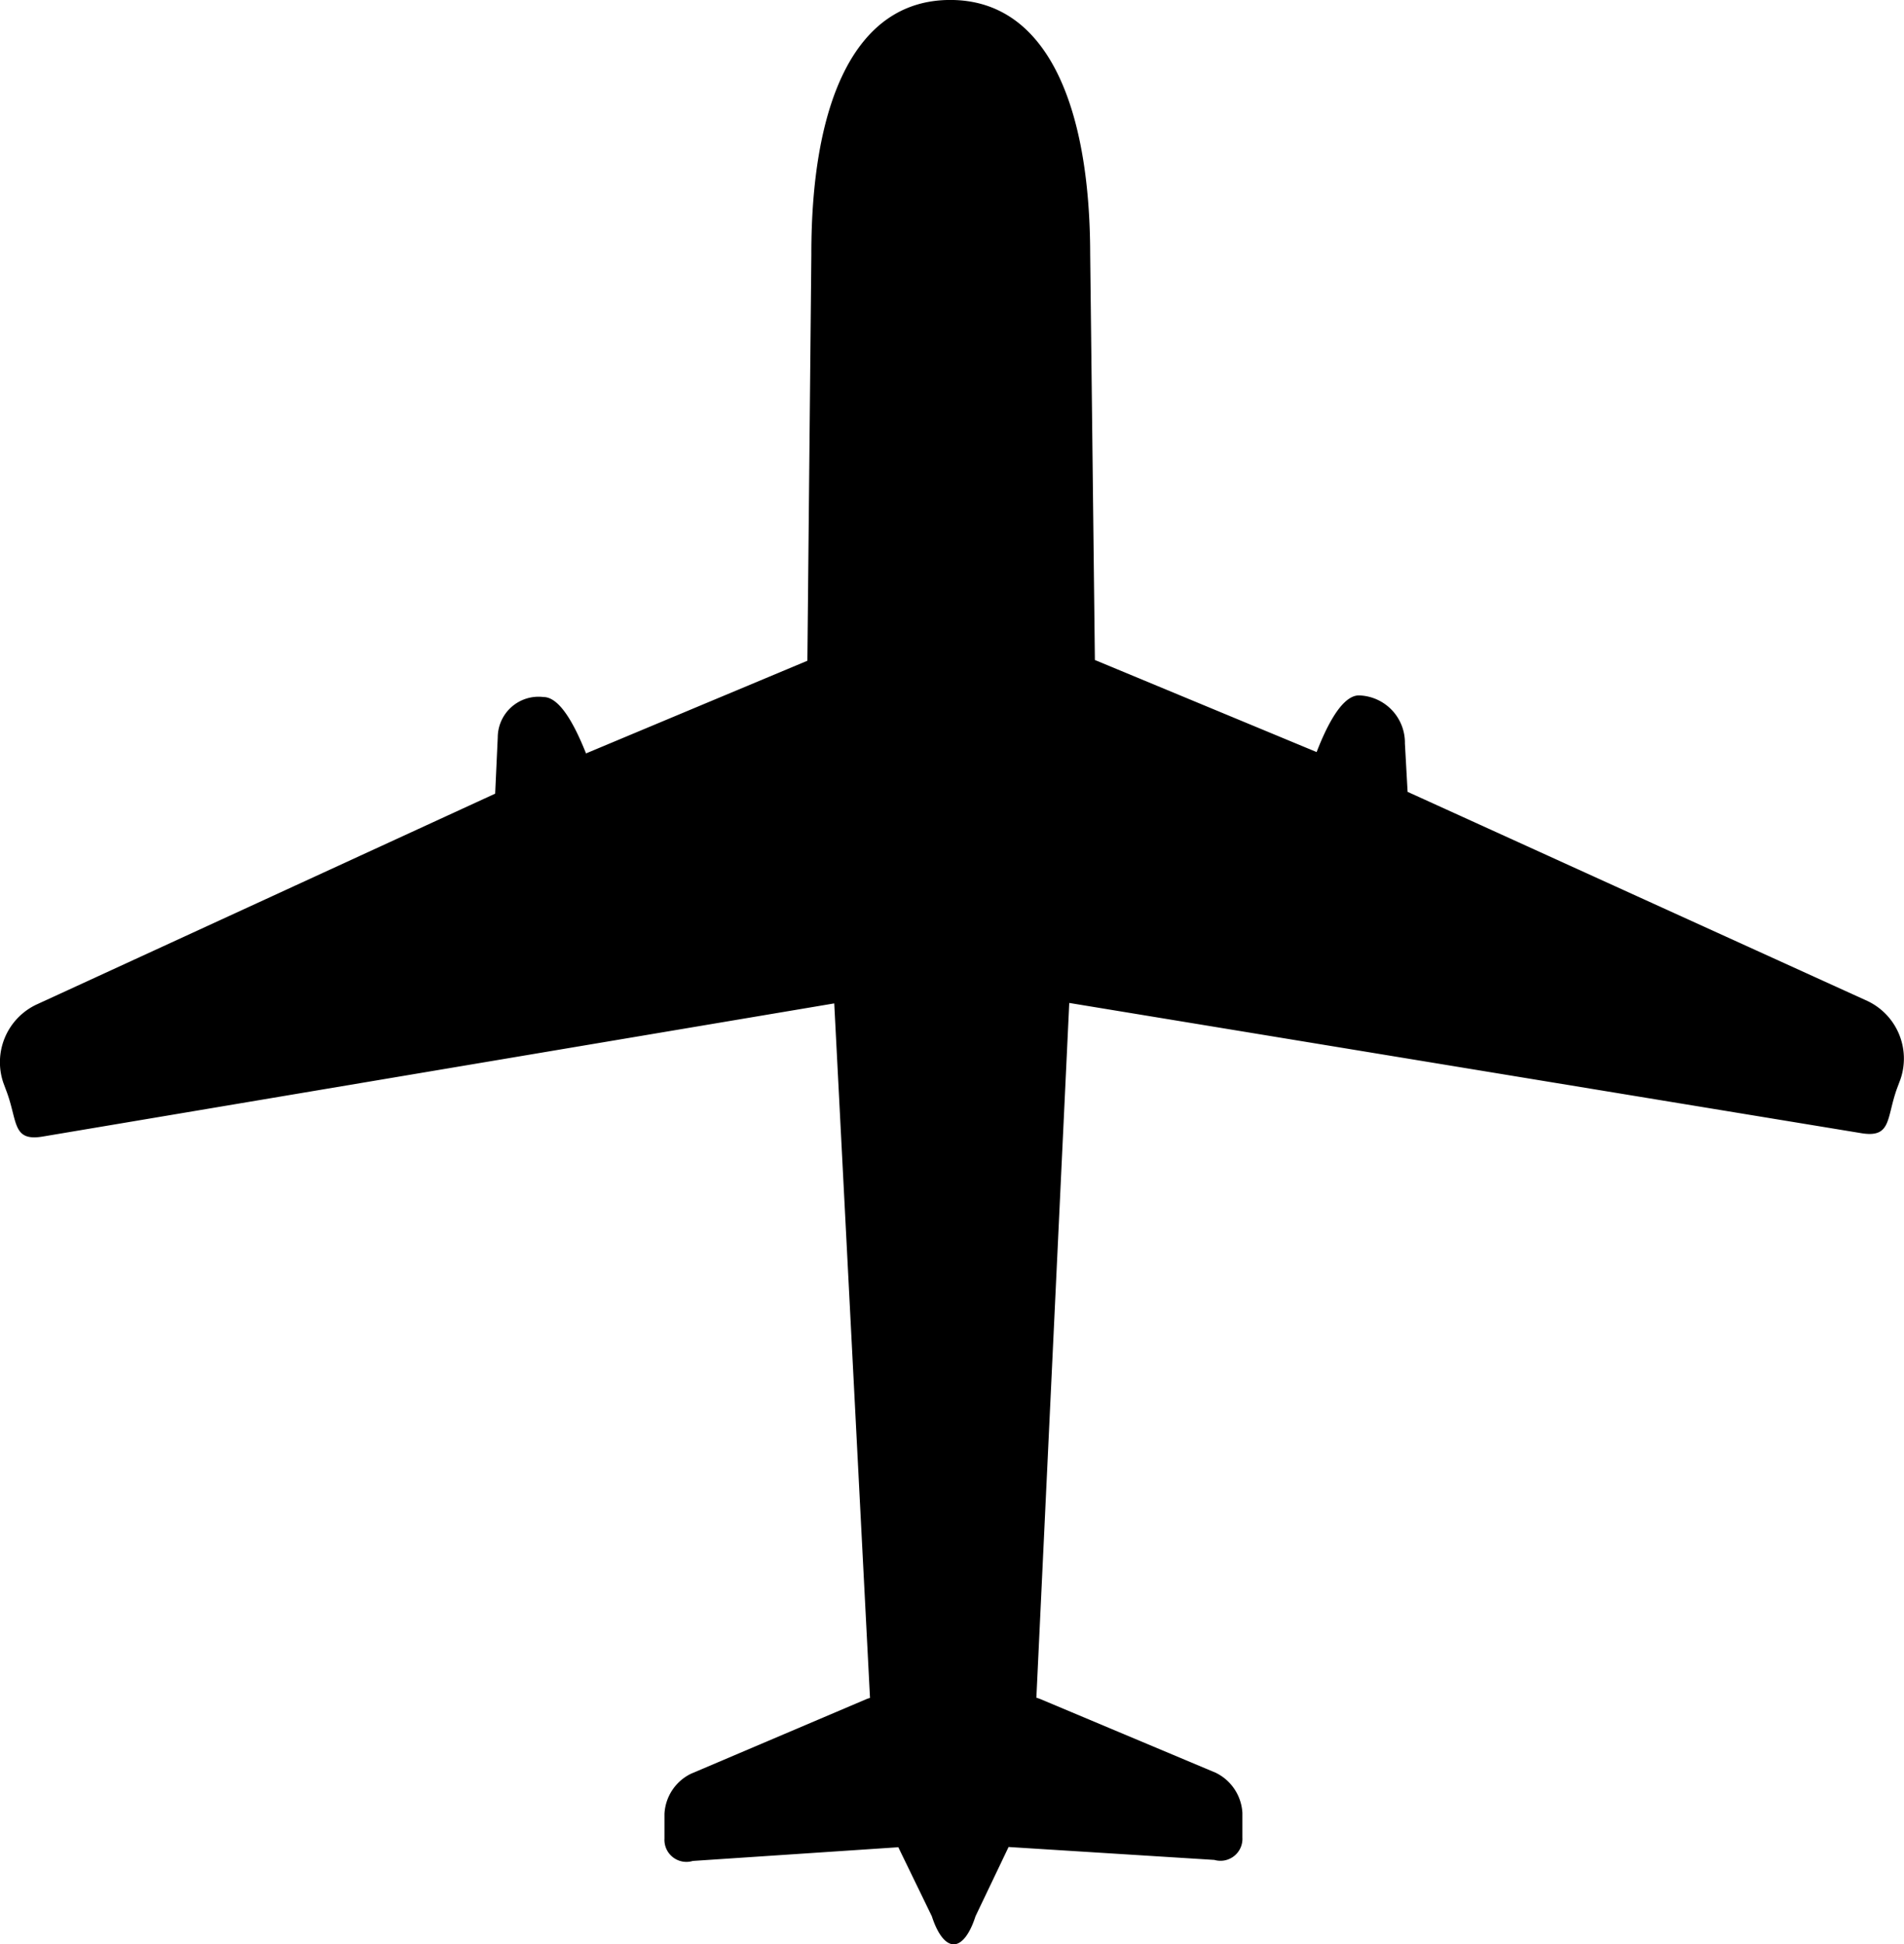 <svg xmlns="http://www.w3.org/2000/svg" width="53.787" height="54.911" viewBox="0 0 53.787 54.911">
  <path id="パス_860" data-name="パス 860" d="M947.145,102.639l-12.989-5.906-.076-1.365a1.336,1.336,0,0,0-1.3-1.359c-.538,0-1,1.1-1.194,1.6l-6.264-2.6-.133-11.464c-.007-4.187-1.217-7.185-3.961-7.178s-3.923,3.011-3.916,7.2L917.2,93.03l-6.253,2.617c-.2-.494-.661-1.592-1.2-1.592a1.153,1.153,0,0,0-1.294,1.139l-.073,1.59-12.965,5.96a1.8,1.8,0,0,0-.927,2.21l.1.269c.307.843.153,1.4,1.038,1.241l22.333-3.756,1.01,19.616a.849.849,0,0,0-.1.033l-4.957,2.108a1.334,1.334,0,0,0-.749,1.134v.7a.621.621,0,0,0,.8.629l5.806-.387.947,1.95c.171.529.4.792.618.792s.447-.265.616-.794l.934-1.955,5.813.365a.62.62,0,0,0,.792-.634v-.694a1.344,1.344,0,0,0-.754-1.134l-4.966-2.086a1.032,1.032,0,0,0-.1-.033l.929-19.623,22.349,3.674c.885.156.729-.407,1.032-1.252l.1-.267A1.8,1.8,0,0,0,947.145,102.639Z" transform="translate(-894.392 -74.368)"/>
</svg>
